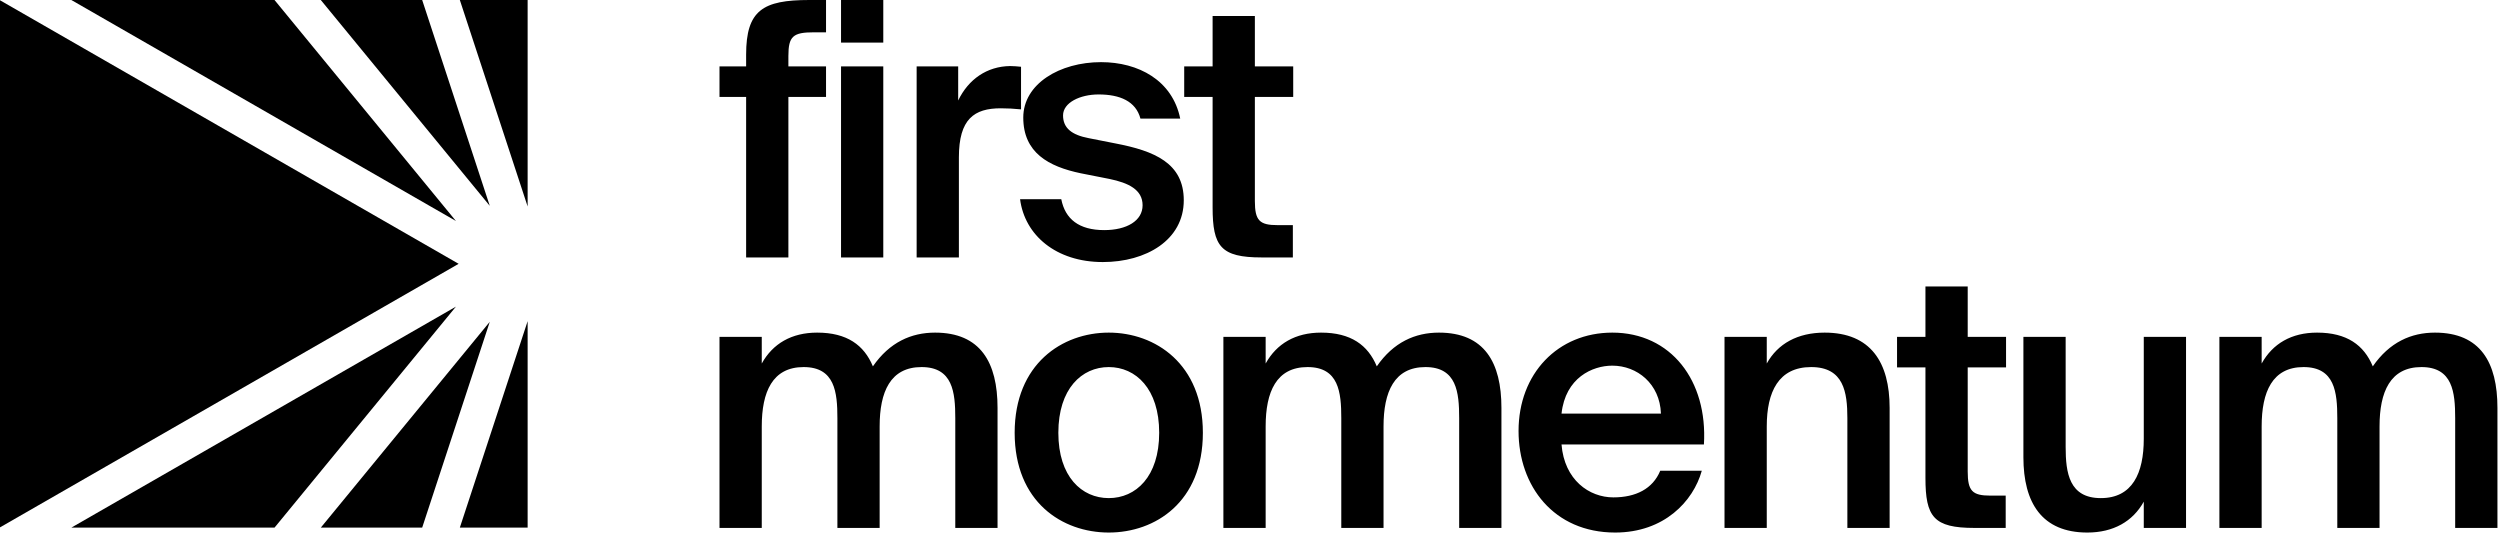 <svg width="169" height="36" viewBox="0 0 169 36" fill="none" xmlns="http://www.w3.org/2000/svg">
<path fill-rule="evenodd" clip-rule="evenodd" d="M35.668 13.958V0H31.085L35.668 13.958ZM28.539 0H21.686L33.109 13.915L28.539 0ZM33.109 21.753L21.686 35.668H28.539L33.109 21.753ZM31.085 35.668L35.668 21.71V35.668H31.085ZM4.822 0H18.557L30.821 14.94L4.822 0ZM4.822 35.668L30.821 20.728L18.557 35.668H4.822ZM0 0.018V35.65L31.004 17.834L0 0.018Z" fill="black"/>
<path fill-rule="evenodd" clip-rule="evenodd" d="M50.438 3.697V4.489H48.638V6.553H50.438V17.403H53.295V6.553H55.84V4.489H53.295V3.793C53.295 2.448 53.607 2.184 55.023 2.184H55.84V0H54.711C51.567 0 50.438 0.696 50.438 3.697ZM56.854 0H59.71V2.881H56.854V0ZM56.854 4.489H59.71V17.403H56.854V4.489ZM81.972 4.489V1.08H84.829V4.489H87.421V6.553H84.829V13.587C84.829 14.907 85.141 15.219 86.365 15.219H87.397V17.403H85.285C82.524 17.403 81.972 16.659 81.972 14.019V6.553H80.052V4.489H81.972ZM79.783 8.018H77.094C76.782 6.841 75.702 6.385 74.262 6.385C73.014 6.385 71.862 6.937 71.862 7.801C71.862 8.666 72.462 9.122 73.59 9.338L75.414 9.698C78.031 10.202 80.023 11.018 80.023 13.539C80.023 16.227 77.479 17.715 74.55 17.715C71.381 17.715 69.269 15.891 68.957 13.467H71.742C72.005 14.811 72.942 15.555 74.646 15.555C76.158 15.555 77.239 14.931 77.239 13.875C77.239 12.818 76.278 12.362 75.006 12.098L73.062 11.714C70.877 11.258 69.173 10.322 69.173 7.946C69.173 5.665 71.645 4.201 74.43 4.201C76.951 4.201 79.255 5.425 79.783 8.018ZM69.022 7.393V4.513C68.806 4.489 68.494 4.465 68.278 4.465C66.718 4.489 65.469 5.353 64.773 6.793V4.489H61.965V17.403H64.821V10.634C64.821 8.042 65.854 7.321 67.654 7.321C68.086 7.321 68.542 7.345 69.022 7.393ZM152.888 28.823V35.688H150.031V22.773H152.888V24.574C153.632 23.23 154.904 22.485 156.633 22.485C158.649 22.485 159.801 23.326 160.401 24.766C161.529 23.134 162.994 22.485 164.602 22.485C167.675 22.485 168.827 24.502 168.827 27.574V35.688H165.97V28.27C165.97 26.518 165.802 24.814 163.69 24.814C161.577 24.814 160.857 26.494 160.857 28.823V35.688H158.001V28.27C158.001 26.518 157.833 24.814 155.72 24.814C153.608 24.814 152.888 26.494 152.888 28.823ZM144.919 33.912V35.688H147.776V22.773H144.919V29.663C144.919 31.991 144.151 33.672 142.015 33.672C139.878 33.672 139.638 31.967 139.638 30.215V22.773H136.782V30.911C136.782 33.984 138.03 36 141.103 36C142.855 36 144.175 35.256 144.919 33.912ZM130.16 22.773V19.365H133.017V22.773H135.609V24.838H133.017V31.871C133.017 33.191 133.329 33.504 134.553 33.504H135.585V35.688H133.473C130.712 35.688 130.16 34.944 130.16 32.303V24.838H128.24V22.773H130.16ZM119.433 24.574V22.773H116.577V35.688H119.433V28.823C119.433 26.494 120.225 24.814 122.434 24.814C124.642 24.814 124.882 26.518 124.882 28.27V35.688H127.739V27.574C127.739 24.502 126.467 22.485 123.346 22.485C121.522 22.485 120.177 23.23 119.433 24.574ZM115.185 30.047H105.559C105.751 32.447 107.431 33.623 109.064 33.623C110.576 33.623 111.728 33.047 112.232 31.823H115.041C114.465 33.888 112.496 36 109.184 36C105.031 36 102.654 32.855 102.654 29.135C102.654 25.246 105.319 22.485 108.992 22.485C112.952 22.485 115.449 25.726 115.185 30.047ZM108.992 24.718C107.647 24.718 105.823 25.534 105.559 27.959H112.28C112.208 25.942 110.672 24.718 108.992 24.718ZM85.558 35.688V28.823C85.558 26.494 86.278 24.814 88.39 24.814C90.503 24.814 90.671 26.518 90.671 28.27V35.688H93.527V28.823C93.527 26.494 94.248 24.814 96.36 24.814C98.472 24.814 98.64 26.518 98.64 28.27V35.688H101.497V27.574C101.497 24.502 100.345 22.485 97.272 22.485C95.664 22.485 94.199 23.134 93.071 24.766C92.471 23.326 91.319 22.485 89.302 22.485C87.574 22.485 86.302 23.23 85.558 24.574V22.773H82.701V35.688H85.558ZM71.544 29.255C71.544 32.231 73.128 33.672 74.953 33.672C76.777 33.672 78.361 32.231 78.361 29.255C78.361 26.278 76.777 24.814 74.953 24.814C73.128 24.814 71.544 26.278 71.544 29.255ZM74.953 22.485C78.097 22.485 81.314 24.598 81.314 29.255C81.314 33.936 78.097 36 74.953 36C71.808 36 68.591 33.936 68.591 29.255C68.591 24.598 71.808 22.485 74.953 22.485ZM51.495 35.688V28.823C51.495 26.494 52.215 24.814 54.327 24.814C56.44 24.814 56.608 26.518 56.608 28.27V35.688H59.464V28.823C59.464 26.494 60.184 24.814 62.297 24.814C64.409 24.814 64.577 26.518 64.577 28.27V35.688H67.434V27.574C67.434 24.502 66.282 22.485 63.209 22.485C61.601 22.485 60.136 23.134 59.008 24.766C58.408 23.326 57.256 22.485 55.239 22.485C53.511 22.485 52.239 23.23 51.495 24.574V22.773H48.638V35.688H51.495Z" fill="black"/>
</svg>